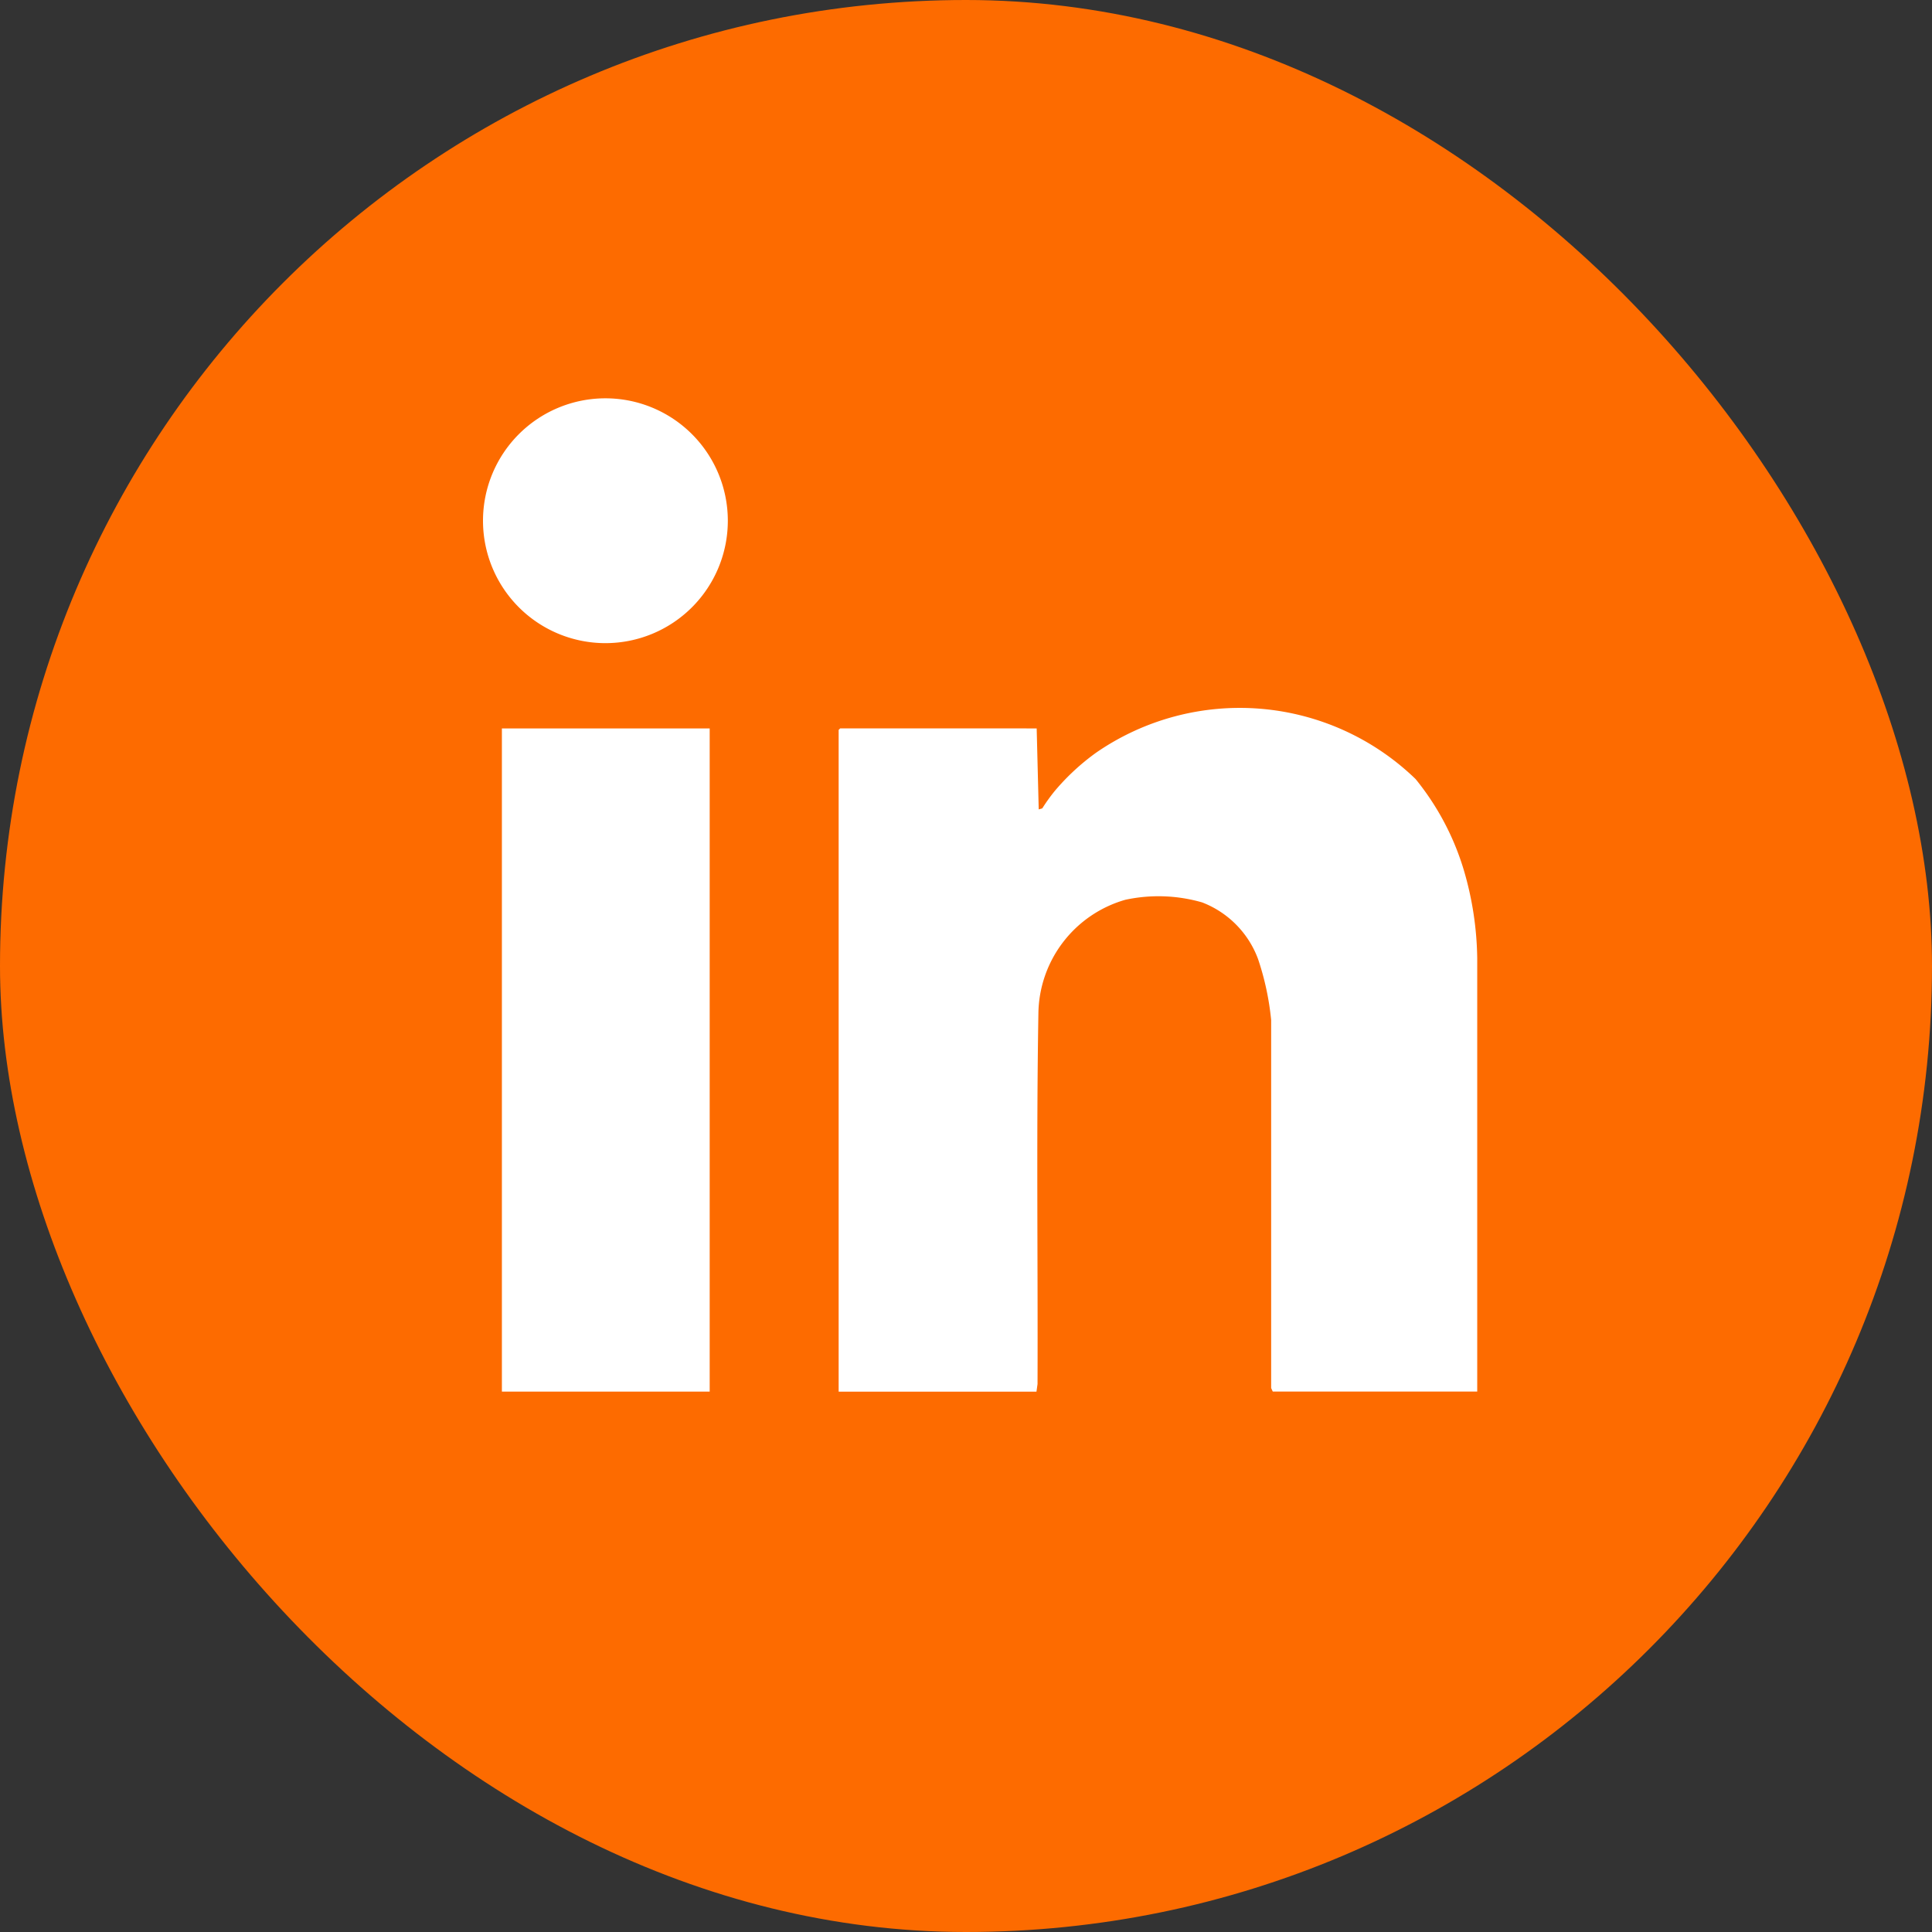 <svg xmlns="http://www.w3.org/2000/svg" xmlns:xlink="http://www.w3.org/1999/xlink" width="36" height="36" viewBox="0 0 36 36"><rect x="0" y="0" width="36" height="36" fill="#333333" stroke="none"/><defs><clipPath id="a"><rect width="18.531" height="18.509" fill="none"/></clipPath></defs><g transform="translate(-3631 -4857)"><g transform="translate(2520 752)"><rect width="36" height="36" rx="18" transform="translate(1111 4105)" fill="#fd6b00"/><g transform="translate(1118.744 4111.168)"><g transform="translate(1.255 1.254)" clip-path="url(#a)"><path d="M177.15,151.243l.038,1.509.066-.019a3.313,3.313,0,0,1,.24-.333,4.264,4.264,0,0,1,.765-.706,4.711,4.711,0,0,1,5.951.492,4.928,4.928,0,0,1,.9,1.7,6.056,6.056,0,0,1,.249,1.641V163.6h-3.81l-.03-.066,0-6.859a5.126,5.126,0,0,0-.243-1.132,1.8,1.8,0,0,0-1.043-1.058,2.936,2.936,0,0,0-1.431-.049,2.233,2.233,0,0,0-1.62,2.124c-.039,2.284-.008,4.6-.016,6.9l-.02.142h-3.686V151.271l.029-.029Z" transform="translate(-166.832 -145.092)" fill="#fff"/><rect width="3.872" height="12.358" transform="translate(0.353 6.151)" fill="#fff"/><path d="M4.563,2.281A2.281,2.281,0,1,1,2.281,0,2.281,2.281,0,0,1,4.563,2.281" transform="translate(0 0)" fill="#fff"/></g></g></g></g></svg>